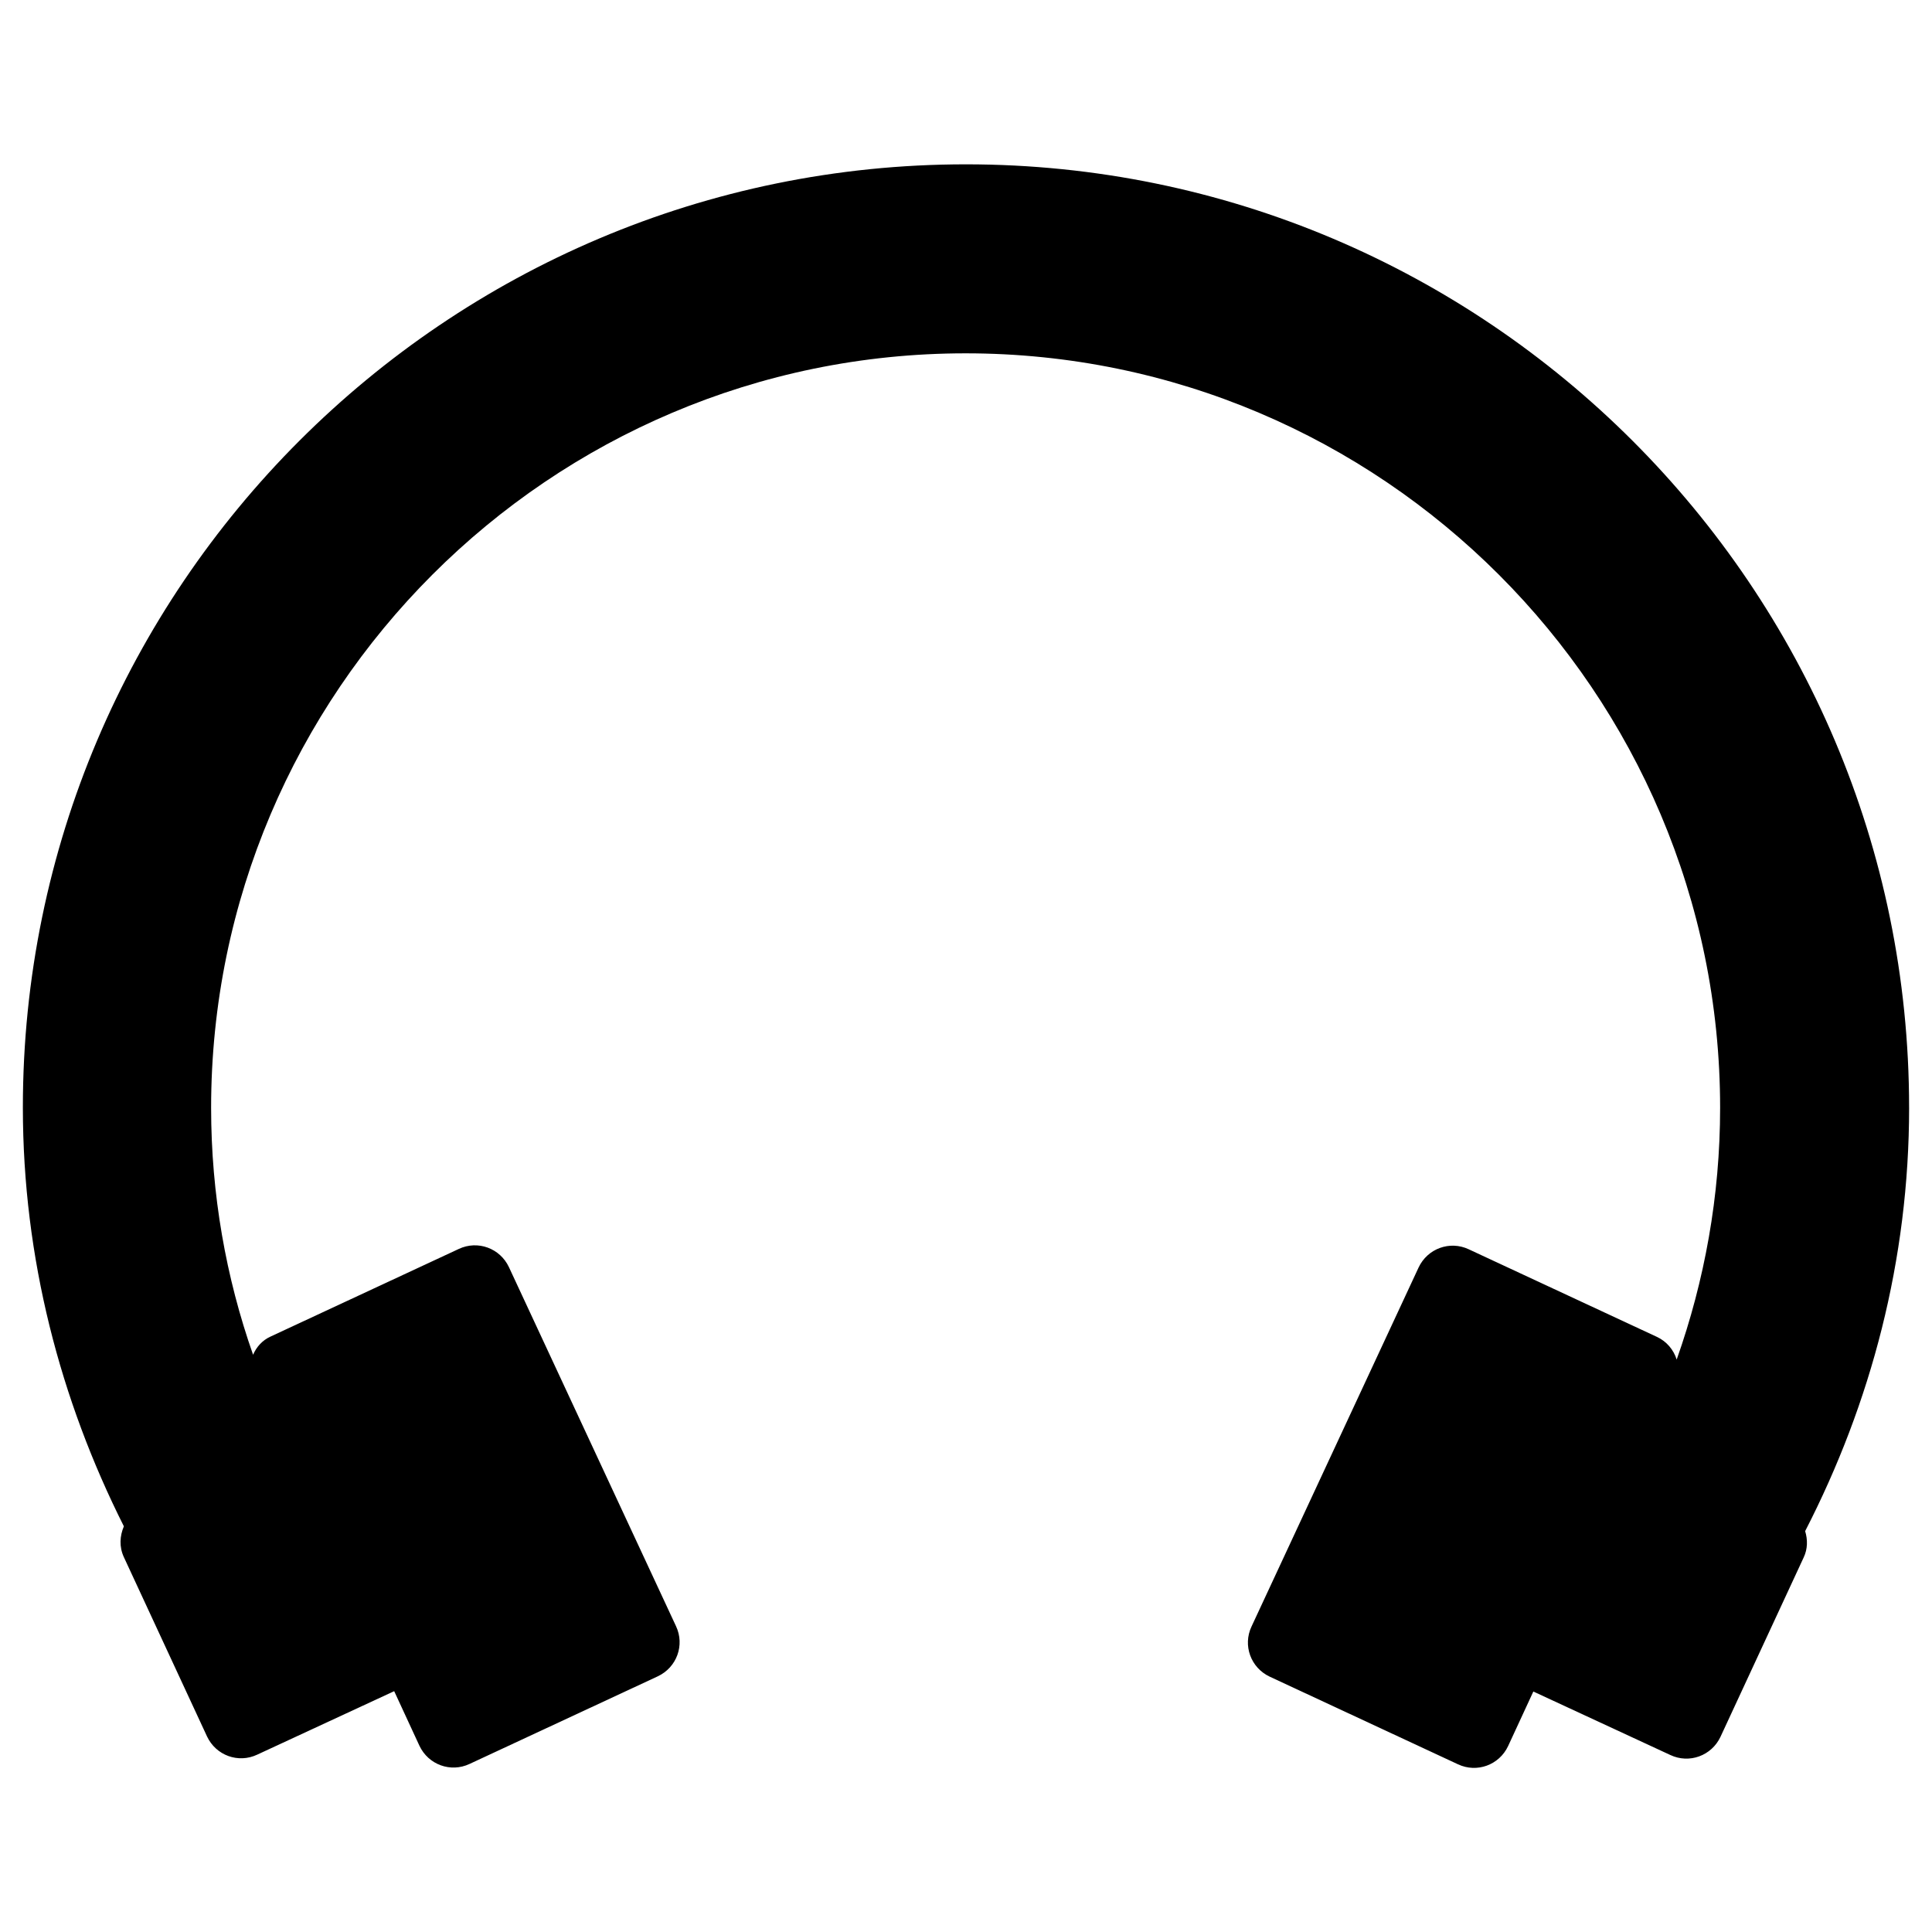<?xml version="1.0" encoding="UTF-8"?>
<!-- Uploaded to: SVG Repo, www.svgrepo.com, Generator: SVG Repo Mixer Tools -->
<svg fill="#000000" width="800px" height="800px" version="1.1" viewBox="144 144 512 512" xmlns="http://www.w3.org/2000/svg">
 <path d="m649.93 437.49c0-137.86-112.08-249.94-249.94-249.94-137.86 0-249.93 112.08-249.93 249.94 0 39.949 9.938 77.539 26.766 111-1.082 2.559-1.277 5.41 0 8.168l22.043 47.527c2.363 5.019 8.266 7.184 13.285 4.82l36.309-16.828 6.691 14.465c2.363 5.019 8.266 7.184 13.285 4.82l49.891-23.223c5.019-2.363 7.184-8.266 4.82-13.285l-44.281-95.152c-2.363-5.019-8.266-7.184-13.285-4.82l-49.891 23.223c-2.164 0.984-3.738 2.754-4.625 4.82-7.184-20.469-11.121-42.508-11.121-65.438 0-110.21 89.742-199.95 199.95-199.95 110.21 0 199.95 89.742 199.95 199.95 0 23.418-4.133 45.855-11.512 66.715-0.789-2.559-2.656-4.82-5.215-6.004l-49.891-23.223c-5.019-2.363-10.922-0.195-13.285 4.82l-44.281 95.152c-2.363 5.019-0.195 10.922 4.82 13.285l49.891 23.223c5.019 2.363 10.922 0.195 13.285-4.82l6.691-14.465 36.309 16.828c5.019 2.363 10.922 0.195 13.285-4.82l22.043-47.527c1.082-2.262 1.082-4.723 0.395-6.988 17.418-33.844 27.551-71.828 27.551-112.27z"/>
</svg>
